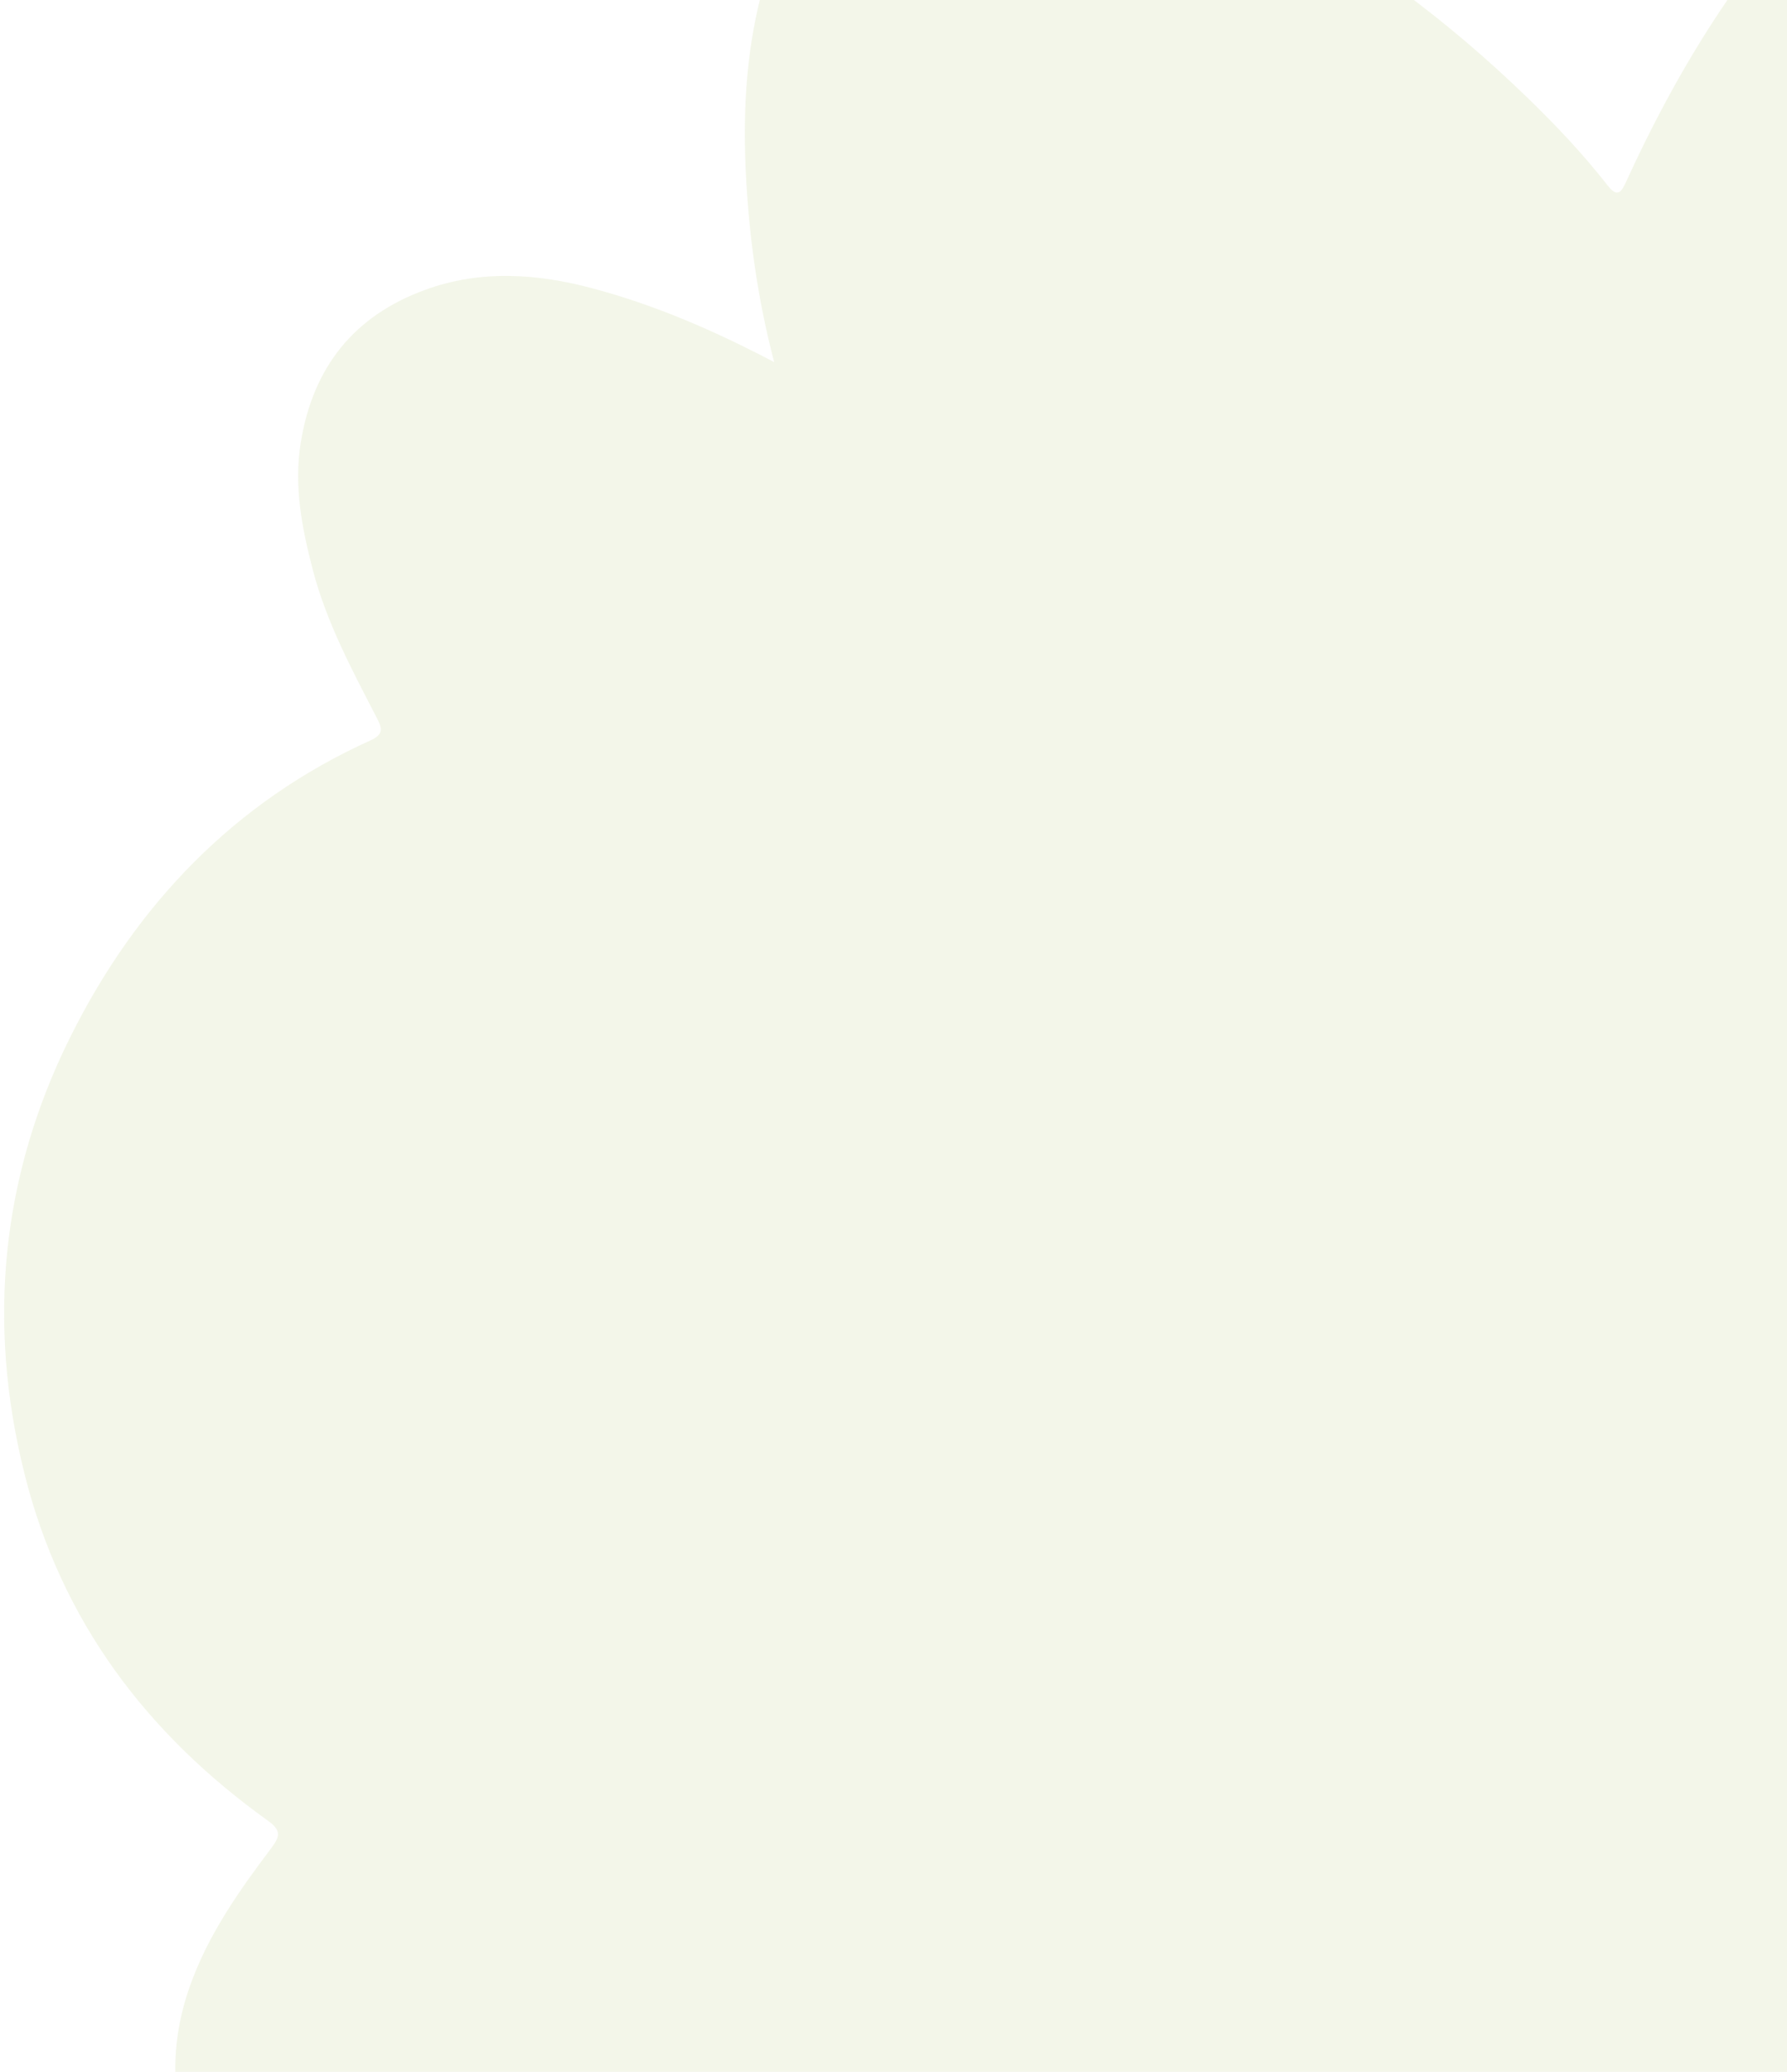 <?xml version="1.0" encoding="UTF-8"?> <svg xmlns="http://www.w3.org/2000/svg" width="396" height="459" viewBox="0 0 396 459" fill="none"><path d="M171.523 80.209C171.537 80.212 171.55 80.2 171.546 80.185C167.91 66.277 166.096 53.068 165.354 39.76C164.575 25.886 165.201 12.164 168.698 -1.303C175.961 -29.351 199.285 -44.793 227.733 -40.6C246.338 -37.852 263.05 -29.909 279.588 -21.353C301.362 -10.097 320.849 4.561 338.54 21.704C344.794 27.759 350.794 34.115 356.185 40.999C358.031 43.371 359.012 43.188 360.189 40.603C366.286 27.251 373.192 14.354 381.315 2.184C388.951 -9.266 397.06 -20.321 408.512 -28.247C428.118 -41.791 451.816 -41.402 470.867 -26.706C482.367 -17.838 488.445 -5.254 491.074 8.719C494.168 25.198 494.075 41.866 492.887 58.497C492.252 67.394 491.477 76.28 490.005 85.438C489.785 86.814 491.116 87.959 492.395 87.477C496.755 85.833 500.826 84.272 504.967 82.854C523.145 76.607 541.729 72.026 561.038 70.884C573.686 70.132 586.09 71.2 597.783 77.639C619.229 89.454 628.506 113.072 621.198 138.018C618.263 148.055 613.003 156.788 606.885 164.986C601.828 171.784 601.686 171.618 608.588 176.715C637.246 197.865 656.823 225.587 665.723 260.269C676.873 303.718 670.186 344.373 647.372 381.928C634.909 402.432 617.774 417.872 597.069 429.402C590.876 432.843 590.972 431.679 594.899 438.603C602.468 451.979 609.315 465.683 612.125 480.945C615.033 496.735 613.791 511.808 603.302 524.368C592.678 537.111 578.397 541.537 562.179 540.19C543.795 538.664 526.808 531.927 510.263 523.809C502.118 519.82 494.122 515.542 485.772 510.792C484.438 510.033 482.874 511.204 483.213 512.715C484.398 517.992 485.527 522.961 486.588 527.949C490.829 547.793 492.769 567.784 490.577 587.918C489.122 601.333 485.355 613.858 476.131 623.989C465.72 635.431 452.577 639.511 437.436 638.226C424.02 637.094 411.602 632.108 399.562 626.269C383.841 618.655 369.38 608.809 355.115 598.613C333.802 583.373 316.237 564.268 299.813 543.955C297.008 540.476 297.083 540.482 295.139 544.526C285.59 564.277 274.929 583.269 260.06 599.438C244.701 616.141 219.113 624.598 195.245 610.83C180.22 602.178 172.073 588.534 169.02 571.89C165.304 551.565 167.22 531.306 170.064 511.142C170.872 505.392 171.687 499.652 172.54 493.694C172.715 492.469 171.639 491.419 170.466 491.736C166.774 492.733 163.35 494.28 159.831 495.502C139.764 502.458 119.248 507.512 97.844 508.296C87.595 508.665 77.368 507.384 67.941 502.698C43.233 490.407 33.131 465.496 42.032 440.163C46.095 428.624 52.997 418.881 60.191 409.336C62.167 406.71 62.22 405.409 59.317 403.332C32.503 384.108 13.578 359.116 5.431 326.528C-2.992 292.829 0.381 260.368 15.479 229.945C30.146 200.388 51.973 177.65 82.112 164.025C84.95 162.741 84.744 161.432 83.535 159.119C78.046 148.482 72.348 137.904 69.311 126.227C66.906 117.002 65.094 107.713 66.641 98.103C69.35 81.224 78.573 69.924 94.194 64.222C106.364 59.768 118.828 60.544 131.325 63.888C145.079 67.553 158.116 73.166 171.52 80.207C171.52 80.207 171.521 80.206 171.523 80.209Z" fill="#8AA120" fill-opacity="0.1"></path></svg> 